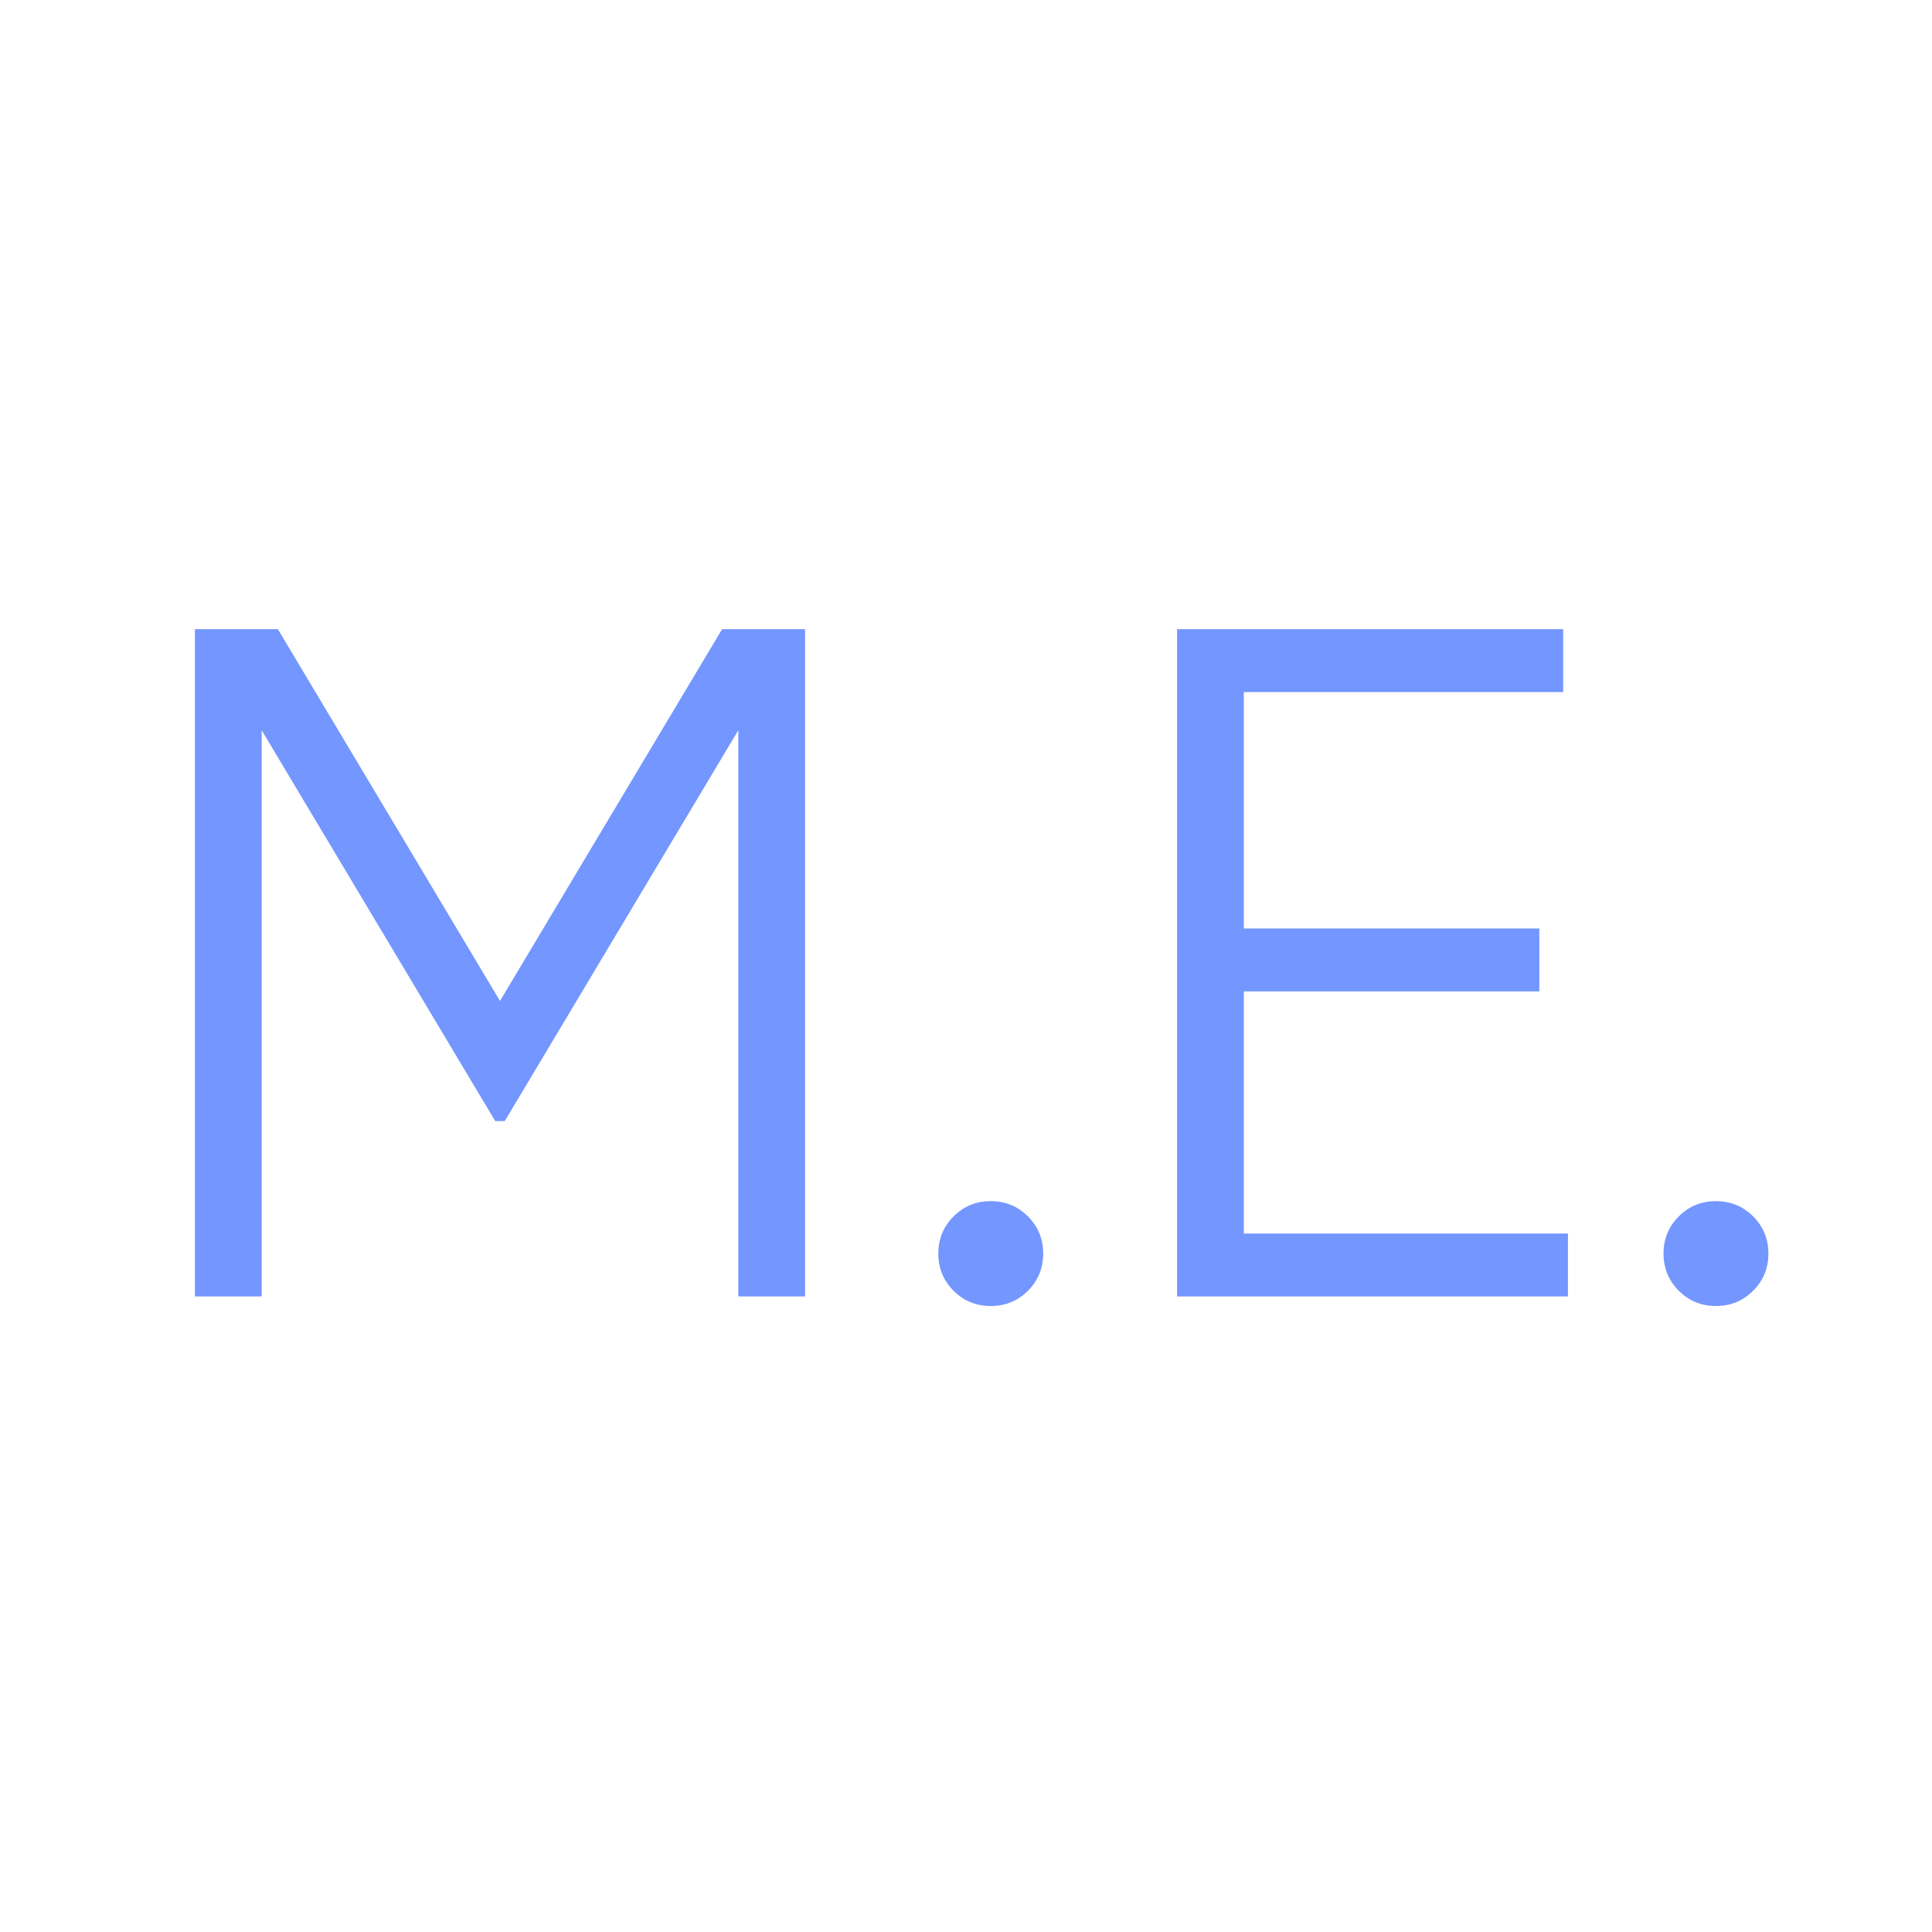 <?xml version="1.0" encoding="UTF-8"?> <svg xmlns="http://www.w3.org/2000/svg" width="152" height="152" viewBox="0 0 152 152" fill="none"><path d="M63.337 49.5V102H58.087V57.45L39.712 88.2H38.962L20.587 57.45V102H15.337V49.5H21.862L39.337 78.75L56.812 49.5H63.337ZM80.872 101.55C80.072 102.35 79.097 102.75 77.947 102.75C76.797 102.75 75.822 102.35 75.022 101.55C74.222 100.75 73.822 99.775 73.822 98.625C73.822 97.475 74.222 96.5 75.022 95.7C75.822 94.9 76.797 94.5 77.947 94.5C79.097 94.5 80.072 94.9 80.872 95.7C81.672 96.5 82.072 97.475 82.072 98.625C82.072 99.775 81.672 100.75 80.872 101.55ZM97.857 97.05H123.357V102H92.607V49.5H122.982V54.45H97.857V73.05H121.107V78H97.857V97.05ZM137.928 101.55C137.128 102.35 136.153 102.75 135.003 102.75C133.853 102.75 132.878 102.35 132.078 101.55C131.278 100.75 130.878 99.775 130.878 98.625C130.878 97.475 131.278 96.5 132.078 95.7C132.878 94.9 133.853 94.5 135.003 94.5C136.153 94.5 137.128 94.9 137.928 95.7C138.728 96.5 139.128 97.475 139.128 98.625C139.128 99.775 138.728 100.75 137.928 101.55Z" fill="#7396FF"></path></svg> 